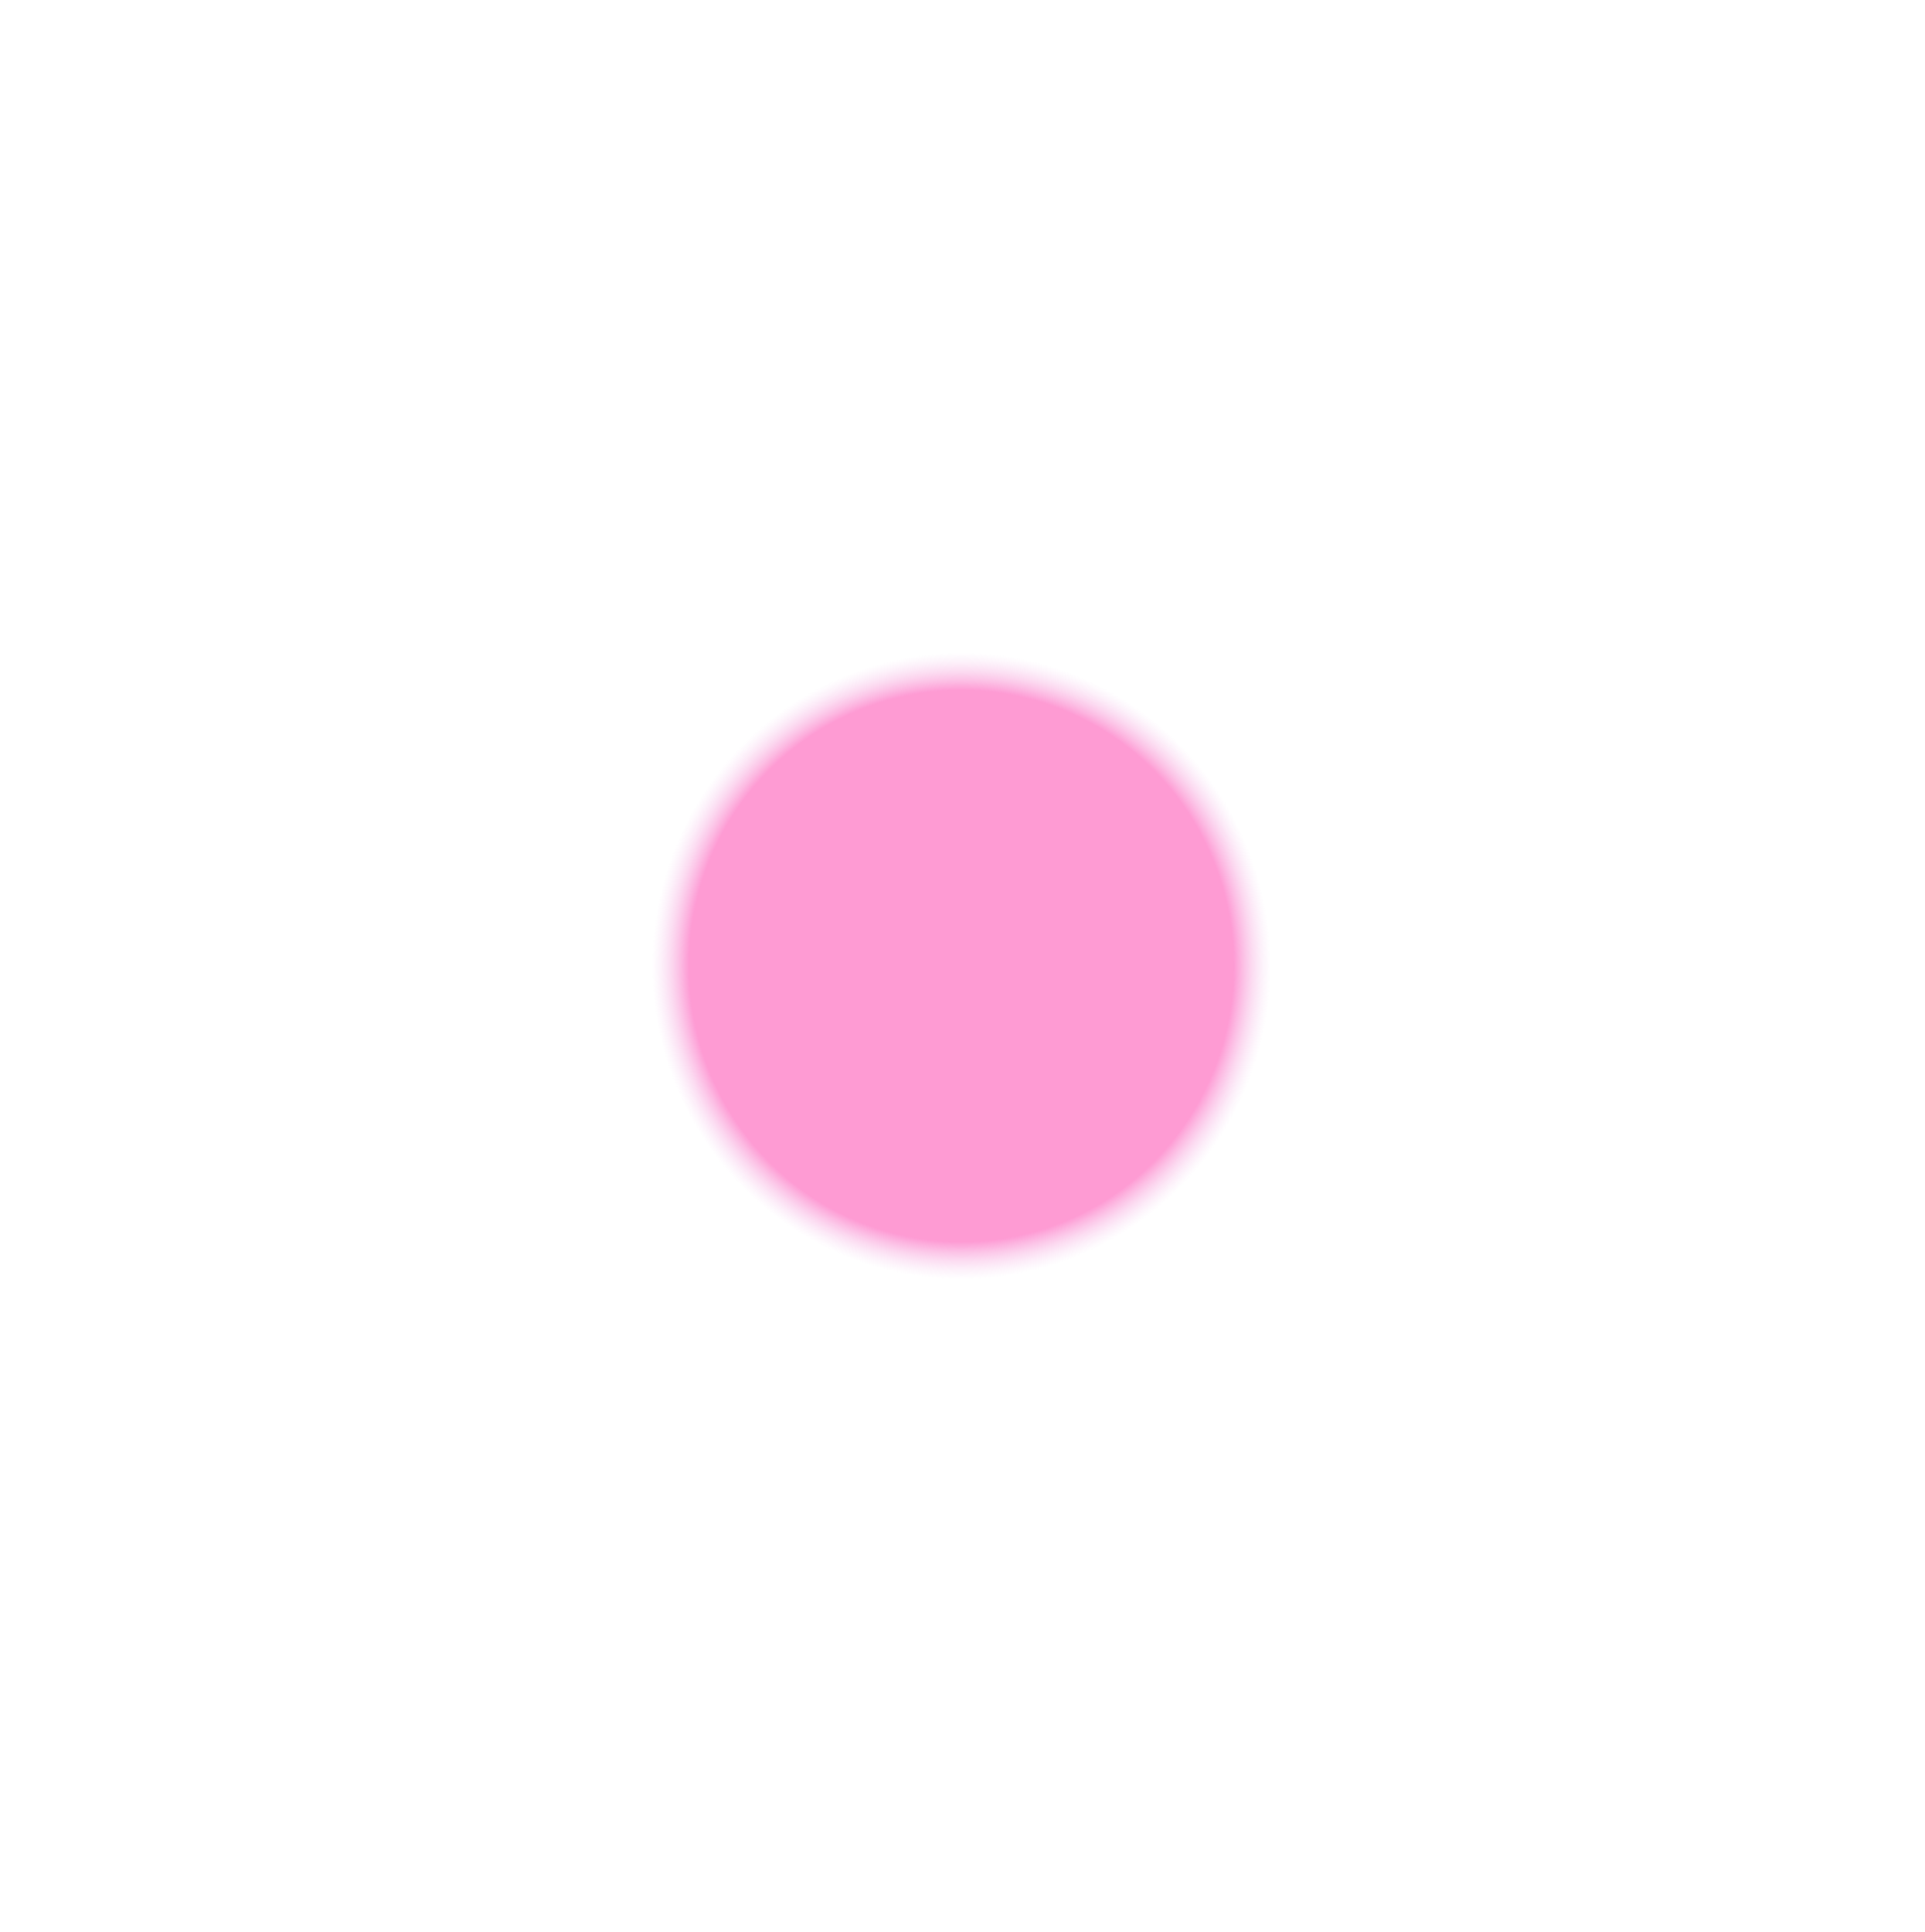 <?xml version="1.0" encoding="UTF-8"?> <svg xmlns="http://www.w3.org/2000/svg" width="558" height="560" viewBox="0 0 558 560" fill="none"> <g filter="url(#filter0_f_1058_595)"> <ellipse cx="278.672" cy="280" rx="89.671" ry="91" fill="url(#paint0_radial_1058_595)" fill-opacity="0.4"></ellipse> </g> <defs> <filter id="filter0_f_1058_595" x="0" y="0" width="557.344" height="560" filterUnits="userSpaceOnUse" color-interpolation-filters="sRGB"> <feFlood flood-opacity="0" result="BackgroundImageFix"></feFlood> <feBlend mode="normal" in="SourceGraphic" in2="BackgroundImageFix" result="shape"></feBlend> <feGaussianBlur stdDeviation="94.5" result="effect1_foregroundBlur_1058_595"></feGaussianBlur> </filter> <radialGradient id="paint0_radial_1058_595" cx="0" cy="0" r="1" gradientUnits="userSpaceOnUse" gradientTransform="translate(278.672 280) rotate(90) scale(91 89.671)"> <stop offset="0.88" stop-color="#FC0492"></stop> <stop offset="1" stop-color="#E290DF" stop-opacity="0"></stop> </radialGradient> </defs> </svg> 